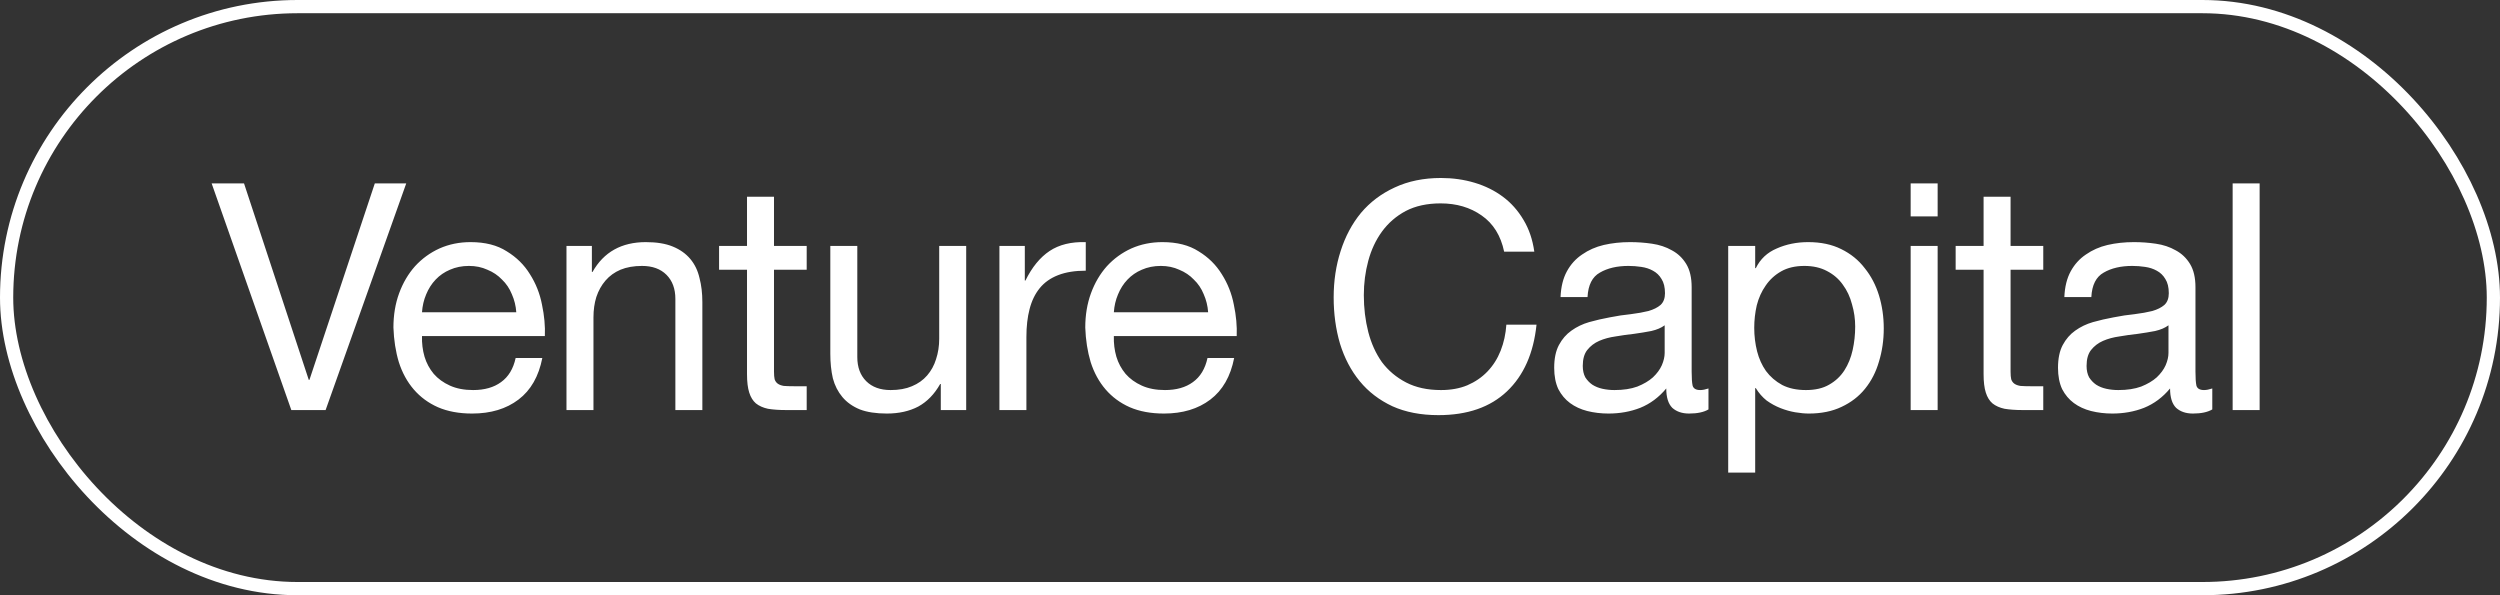 <?xml version="1.0" encoding="UTF-8"?> <svg xmlns="http://www.w3.org/2000/svg" width="189" height="45" viewBox="0 0 189 45" fill="none"><rect x="0" y="0" width="189" height="45" fill="#333333" stroke="none"/> <path d="M24.616 31H22.024L16 13.864H18.448L23.344 28.72H23.392L28.336 13.864H30.712L24.616 31ZM39.031 23.608C38.999 23.128 38.887 22.672 38.695 22.24C38.519 21.808 38.271 21.44 37.951 21.136C37.647 20.816 37.279 20.568 36.847 20.392C36.431 20.2 35.967 20.104 35.455 20.104C34.927 20.104 34.447 20.2 34.015 20.392C33.599 20.568 33.239 20.816 32.935 21.136C32.631 21.456 32.391 21.832 32.215 22.264C32.039 22.68 31.935 23.128 31.903 23.608H39.031ZM40.999 27.064C40.727 28.456 40.127 29.504 39.199 30.208C38.271 30.912 37.103 31.264 35.695 31.264C34.703 31.264 33.839 31.104 33.103 30.784C32.383 30.464 31.775 30.016 31.279 29.44C30.783 28.864 30.407 28.176 30.151 27.376C29.911 26.576 29.775 25.704 29.743 24.76C29.743 23.816 29.887 22.952 30.175 22.168C30.463 21.384 30.863 20.704 31.375 20.128C31.903 19.552 32.519 19.104 33.223 18.784C33.943 18.464 34.727 18.304 35.575 18.304C36.679 18.304 37.591 18.536 38.311 19C39.047 19.448 39.631 20.024 40.063 20.728C40.511 21.432 40.815 22.2 40.975 23.032C41.151 23.864 41.223 24.656 41.191 25.408H31.903C31.887 25.952 31.951 26.472 32.095 26.968C32.239 27.448 32.471 27.88 32.791 28.264C33.111 28.632 33.519 28.928 34.015 29.152C34.511 29.376 35.095 29.488 35.767 29.488C36.631 29.488 37.335 29.288 37.879 28.888C38.439 28.488 38.807 27.88 38.983 27.064H40.999ZM42.826 18.592H44.746V20.56H44.794C45.642 19.056 46.986 18.304 48.826 18.304C49.642 18.304 50.322 18.416 50.866 18.64C51.41 18.864 51.85 19.176 52.186 19.576C52.522 19.976 52.754 20.456 52.882 21.016C53.026 21.56 53.098 22.168 53.098 22.84V31H51.058V22.6C51.058 21.832 50.834 21.224 50.386 20.776C49.938 20.328 49.322 20.104 48.538 20.104C47.914 20.104 47.37 20.2 46.906 20.392C46.458 20.584 46.082 20.856 45.778 21.208C45.474 21.56 45.242 21.976 45.082 22.456C44.938 22.92 44.866 23.432 44.866 23.992V31H42.826V18.592ZM58.514 18.592H60.986V20.392H58.514V28.096C58.514 28.336 58.53 28.528 58.562 28.672C58.61 28.816 58.69 28.928 58.802 29.008C58.914 29.088 59.066 29.144 59.258 29.176C59.466 29.192 59.73 29.2 60.05 29.2H60.986V31H59.426C58.898 31 58.442 30.968 58.058 30.904C57.69 30.824 57.386 30.688 57.146 30.496C56.922 30.304 56.754 30.032 56.642 29.68C56.53 29.328 56.474 28.864 56.474 28.288V20.392H54.362V18.592H56.474V14.872H58.514V18.592ZM73.044 31H71.124V29.032H71.076C70.644 29.8 70.092 30.368 69.42 30.736C68.748 31.088 67.956 31.264 67.044 31.264C66.228 31.264 65.548 31.16 65.004 30.952C64.46 30.728 64.02 30.416 63.684 30.016C63.348 29.616 63.108 29.144 62.964 28.6C62.836 28.04 62.772 27.424 62.772 26.752V18.592H64.812V26.992C64.812 27.76 65.036 28.368 65.484 28.816C65.932 29.264 66.548 29.488 67.332 29.488C67.956 29.488 68.492 29.392 68.94 29.2C69.404 29.008 69.788 28.736 70.092 28.384C70.396 28.032 70.62 27.624 70.764 27.16C70.924 26.68 71.004 26.16 71.004 25.6V18.592H73.044V31ZM75.556 18.592H77.476V21.208H77.524C78.02 20.2 78.628 19.456 79.348 18.976C80.068 18.496 80.98 18.272 82.084 18.304V20.464C81.268 20.464 80.572 20.576 79.996 20.8C79.42 21.024 78.956 21.352 78.604 21.784C78.252 22.216 77.996 22.744 77.836 23.368C77.676 23.976 77.596 24.68 77.596 25.48V31H75.556V18.592ZM91.335 23.608C91.302 23.128 91.191 22.672 90.999 22.24C90.823 21.808 90.575 21.44 90.254 21.136C89.951 20.816 89.582 20.568 89.15 20.392C88.734 20.2 88.27 20.104 87.758 20.104C87.231 20.104 86.751 20.2 86.319 20.392C85.903 20.568 85.543 20.816 85.239 21.136C84.934 21.456 84.695 21.832 84.519 22.264C84.343 22.68 84.239 23.128 84.207 23.608H91.335ZM93.302 27.064C93.031 28.456 92.43 29.504 91.502 30.208C90.575 30.912 89.406 31.264 87.999 31.264C87.007 31.264 86.142 31.104 85.406 30.784C84.686 30.464 84.079 30.016 83.582 29.44C83.087 28.864 82.71 28.176 82.454 27.376C82.215 26.576 82.079 25.704 82.046 24.76C82.046 23.816 82.191 22.952 82.478 22.168C82.766 21.384 83.166 20.704 83.678 20.128C84.207 19.552 84.823 19.104 85.526 18.784C86.246 18.464 87.031 18.304 87.879 18.304C88.983 18.304 89.894 18.536 90.615 19C91.35 19.448 91.934 20.024 92.367 20.728C92.814 21.432 93.118 22.2 93.278 23.032C93.454 23.864 93.526 24.656 93.495 25.408H84.207C84.191 25.952 84.254 26.472 84.398 26.968C84.543 27.448 84.775 27.88 85.094 28.264C85.415 28.632 85.823 28.928 86.319 29.152C86.814 29.376 87.398 29.488 88.07 29.488C88.934 29.488 89.638 29.288 90.183 28.888C90.743 28.488 91.111 27.88 91.287 27.064H93.302ZM113.713 19.024C113.457 17.808 112.889 16.896 112.009 16.288C111.145 15.68 110.113 15.376 108.913 15.376C107.889 15.376 107.009 15.568 106.273 15.952C105.553 16.336 104.953 16.856 104.473 17.512C104.009 18.152 103.665 18.888 103.441 19.72C103.217 20.552 103.105 21.416 103.105 22.312C103.105 23.288 103.217 24.216 103.441 25.096C103.665 25.96 104.009 26.72 104.473 27.376C104.953 28.016 105.561 28.528 106.297 28.912C107.033 29.296 107.913 29.488 108.937 29.488C109.689 29.488 110.353 29.368 110.929 29.128C111.521 28.872 112.025 28.528 112.441 28.096C112.873 27.648 113.209 27.12 113.449 26.512C113.689 25.904 113.833 25.248 113.881 24.544H116.161C115.937 26.704 115.193 28.384 113.929 29.584C112.665 30.784 110.937 31.384 108.745 31.384C107.417 31.384 106.257 31.16 105.265 30.712C104.273 30.248 103.449 29.616 102.793 28.816C102.137 28.016 101.641 27.072 101.305 25.984C100.985 24.896 100.825 23.728 100.825 22.48C100.825 21.232 101.001 20.064 101.353 18.976C101.705 17.872 102.217 16.912 102.889 16.096C103.577 15.28 104.425 14.64 105.433 14.176C106.457 13.696 107.625 13.456 108.937 13.456C109.833 13.456 110.681 13.576 111.481 13.816C112.281 14.056 112.993 14.408 113.617 14.872C114.241 15.336 114.761 15.92 115.177 16.624C115.593 17.312 115.865 18.112 115.993 19.024H113.713ZM129.161 30.952C128.809 31.16 128.321 31.264 127.697 31.264C127.169 31.264 126.745 31.12 126.425 30.832C126.121 30.528 125.969 30.04 125.969 29.368C125.409 30.04 124.753 30.528 124.001 30.832C123.265 31.12 122.465 31.264 121.601 31.264C121.041 31.264 120.505 31.2 119.993 31.072C119.497 30.944 119.065 30.744 118.697 30.472C118.329 30.2 118.033 29.848 117.809 29.416C117.601 28.968 117.497 28.432 117.497 27.808C117.497 27.104 117.617 26.528 117.857 26.08C118.097 25.632 118.409 25.272 118.793 25C119.193 24.712 119.641 24.496 120.137 24.352C120.649 24.208 121.169 24.088 121.697 23.992C122.257 23.88 122.785 23.8 123.281 23.752C123.793 23.688 124.241 23.608 124.625 23.512C125.009 23.4 125.313 23.248 125.537 23.056C125.761 22.848 125.873 22.552 125.873 22.168C125.873 21.72 125.785 21.36 125.609 21.088C125.449 20.816 125.233 20.608 124.961 20.464C124.705 20.32 124.409 20.224 124.073 20.176C123.753 20.128 123.433 20.104 123.113 20.104C122.249 20.104 121.529 20.272 120.953 20.608C120.377 20.928 120.065 21.544 120.017 22.456H117.977C118.009 21.688 118.169 21.04 118.457 20.512C118.745 19.984 119.129 19.56 119.609 19.24C120.089 18.904 120.633 18.664 121.241 18.52C121.865 18.376 122.529 18.304 123.233 18.304C123.793 18.304 124.345 18.344 124.889 18.424C125.449 18.504 125.953 18.672 126.401 18.928C126.849 19.168 127.209 19.512 127.481 19.96C127.753 20.408 127.889 20.992 127.889 21.712V28.096C127.889 28.576 127.913 28.928 127.961 29.152C128.025 29.376 128.217 29.488 128.537 29.488C128.713 29.488 128.921 29.448 129.161 29.368V30.952ZM125.849 24.592C125.593 24.784 125.257 24.928 124.841 25.024C124.425 25.104 123.985 25.176 123.521 25.24C123.073 25.288 122.617 25.352 122.153 25.432C121.689 25.496 121.273 25.608 120.905 25.768C120.537 25.928 120.233 26.16 119.993 26.464C119.769 26.752 119.657 27.152 119.657 27.664C119.657 28 119.721 28.288 119.849 28.528C119.993 28.752 120.169 28.936 120.377 29.08C120.601 29.224 120.857 29.328 121.145 29.392C121.433 29.456 121.737 29.488 122.057 29.488C122.729 29.488 123.305 29.4 123.785 29.224C124.265 29.032 124.657 28.8 124.961 28.528C125.265 28.24 125.489 27.936 125.633 27.616C125.777 27.28 125.849 26.968 125.849 26.68V24.592ZM130.652 18.592H132.692V20.272H132.74C133.076 19.584 133.604 19.088 134.324 18.784C135.044 18.464 135.836 18.304 136.7 18.304C137.66 18.304 138.492 18.48 139.196 18.832C139.916 19.184 140.508 19.664 140.972 20.272C141.452 20.864 141.812 21.552 142.052 22.336C142.292 23.12 142.412 23.952 142.412 24.832C142.412 25.712 142.292 26.544 142.052 27.328C141.828 28.112 141.476 28.8 140.996 29.392C140.532 29.968 139.94 30.424 139.22 30.76C138.516 31.096 137.692 31.264 136.748 31.264C136.444 31.264 136.1 31.232 135.716 31.168C135.348 31.104 134.98 31 134.612 30.856C134.244 30.712 133.892 30.52 133.556 30.28C133.236 30.024 132.964 29.712 132.74 29.344H132.692V35.728H130.652V18.592ZM140.252 24.688C140.252 24.112 140.172 23.552 140.012 23.008C139.868 22.448 139.636 21.952 139.316 21.52C139.012 21.088 138.612 20.744 138.116 20.488C137.636 20.232 137.068 20.104 136.412 20.104C135.724 20.104 135.14 20.24 134.66 20.512C134.18 20.784 133.788 21.144 133.484 21.592C133.18 22.024 132.956 22.52 132.812 23.08C132.684 23.64 132.62 24.208 132.62 24.784C132.62 25.392 132.692 25.984 132.836 26.56C132.98 27.12 133.204 27.616 133.508 28.048C133.828 28.48 134.236 28.832 134.732 29.104C135.228 29.36 135.828 29.488 136.532 29.488C137.236 29.488 137.82 29.352 138.284 29.08C138.764 28.808 139.148 28.448 139.436 28C139.724 27.552 139.932 27.04 140.06 26.464C140.188 25.888 140.252 25.296 140.252 24.688ZM146.486 16.36H144.446V13.864H146.486V16.36ZM144.446 18.592H146.486V31H144.446V18.592ZM151.999 18.592H154.471V20.392H151.999V28.096C151.999 28.336 152.015 28.528 152.047 28.672C152.095 28.816 152.175 28.928 152.287 29.008C152.399 29.088 152.551 29.144 152.743 29.176C152.951 29.192 153.215 29.2 153.535 29.2H154.471V31H152.911C152.383 31 151.927 30.968 151.543 30.904C151.175 30.824 150.871 30.688 150.631 30.496C150.407 30.304 150.239 30.032 150.127 29.68C150.015 29.328 149.959 28.864 149.959 28.288V20.392H147.847V18.592H149.959V14.872H151.999V18.592ZM167.249 30.952C166.897 31.16 166.409 31.264 165.785 31.264C165.257 31.264 164.833 31.12 164.513 30.832C164.209 30.528 164.057 30.04 164.057 29.368C163.497 30.04 162.841 30.528 162.089 30.832C161.353 31.12 160.553 31.264 159.689 31.264C159.129 31.264 158.593 31.2 158.081 31.072C157.585 30.944 157.153 30.744 156.785 30.472C156.417 30.2 156.121 29.848 155.897 29.416C155.689 28.968 155.585 28.432 155.585 27.808C155.585 27.104 155.705 26.528 155.945 26.08C156.185 25.632 156.497 25.272 156.881 25C157.281 24.712 157.729 24.496 158.225 24.352C158.737 24.208 159.257 24.088 159.785 23.992C160.345 23.88 160.873 23.8 161.369 23.752C161.881 23.688 162.329 23.608 162.713 23.512C163.097 23.4 163.401 23.248 163.625 23.056C163.849 22.848 163.961 22.552 163.961 22.168C163.961 21.72 163.873 21.36 163.697 21.088C163.537 20.816 163.321 20.608 163.049 20.464C162.793 20.32 162.497 20.224 162.161 20.176C161.841 20.128 161.521 20.104 161.201 20.104C160.337 20.104 159.617 20.272 159.041 20.608C158.465 20.928 158.153 21.544 158.105 22.456H156.065C156.097 21.688 156.257 21.04 156.545 20.512C156.833 19.984 157.217 19.56 157.697 19.24C158.177 18.904 158.721 18.664 159.329 18.52C159.953 18.376 160.617 18.304 161.321 18.304C161.881 18.304 162.433 18.344 162.977 18.424C163.537 18.504 164.041 18.672 164.489 18.928C164.937 19.168 165.297 19.512 165.569 19.96C165.841 20.408 165.977 20.992 165.977 21.712V28.096C165.977 28.576 166.001 28.928 166.049 29.152C166.113 29.376 166.305 29.488 166.625 29.488C166.801 29.488 167.009 29.448 167.249 29.368V30.952ZM163.937 24.592C163.681 24.784 163.345 24.928 162.929 25.024C162.513 25.104 162.073 25.176 161.609 25.24C161.161 25.288 160.705 25.352 160.241 25.432C159.777 25.496 159.361 25.608 158.993 25.768C158.625 25.928 158.321 26.16 158.081 26.464C157.857 26.752 157.745 27.152 157.745 27.664C157.745 28 157.809 28.288 157.937 28.528C158.081 28.752 158.257 28.936 158.465 29.08C158.689 29.224 158.945 29.328 159.233 29.392C159.521 29.456 159.825 29.488 160.145 29.488C160.817 29.488 161.393 29.4 161.873 29.224C162.353 29.032 162.745 28.8 163.049 28.528C163.353 28.24 163.577 27.936 163.721 27.616C163.865 27.28 163.937 26.968 163.937 26.68V24.592ZM168.788 13.864H170.828V31H168.788V13.864Z" fill="white"></path> <rect x="0.5" y="0.5" width="188" height="44" rx="22" stroke="white"></rect> </svg> 